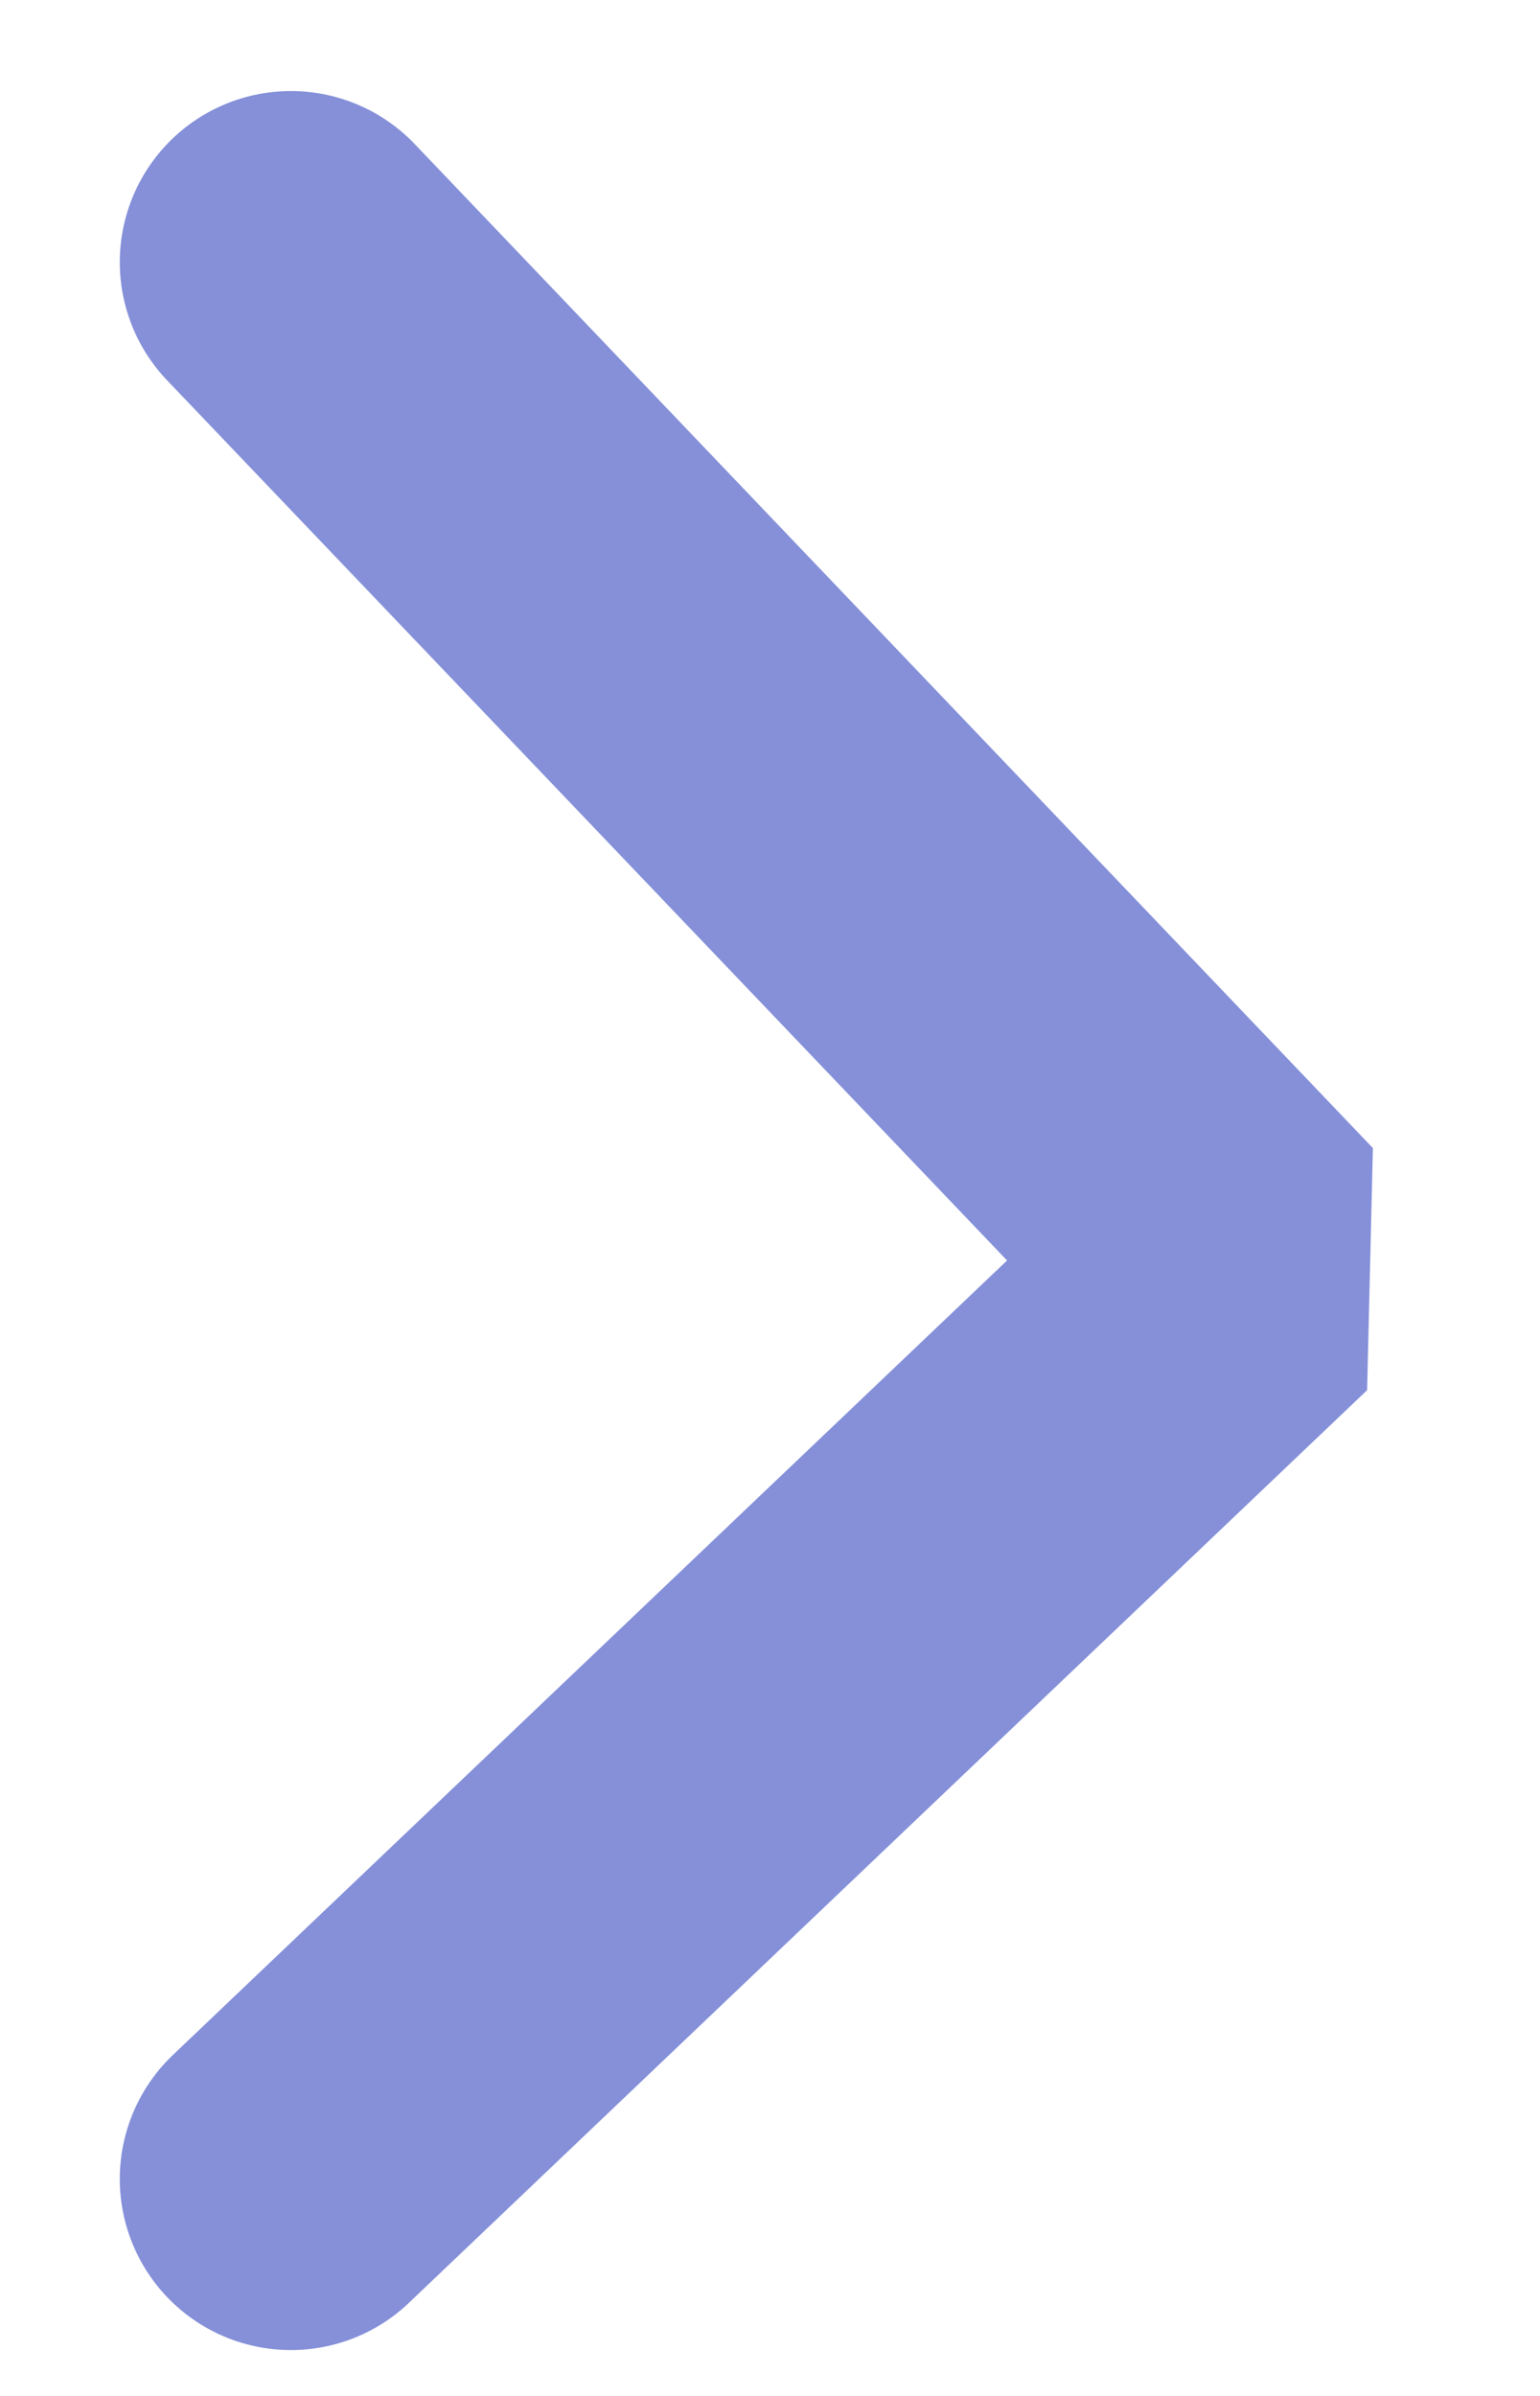 <?xml version="1.0" encoding="UTF-8"?> <svg xmlns="http://www.w3.org/2000/svg" width="9" height="14" viewBox="0 0 9 14" fill="none"><path d="M1.7 1.532L7.3 7.399L1.7 12.732" stroke="#8590D9" stroke-width="2" stroke-linecap="round" stroke-linejoin="bevel"></path></svg> 